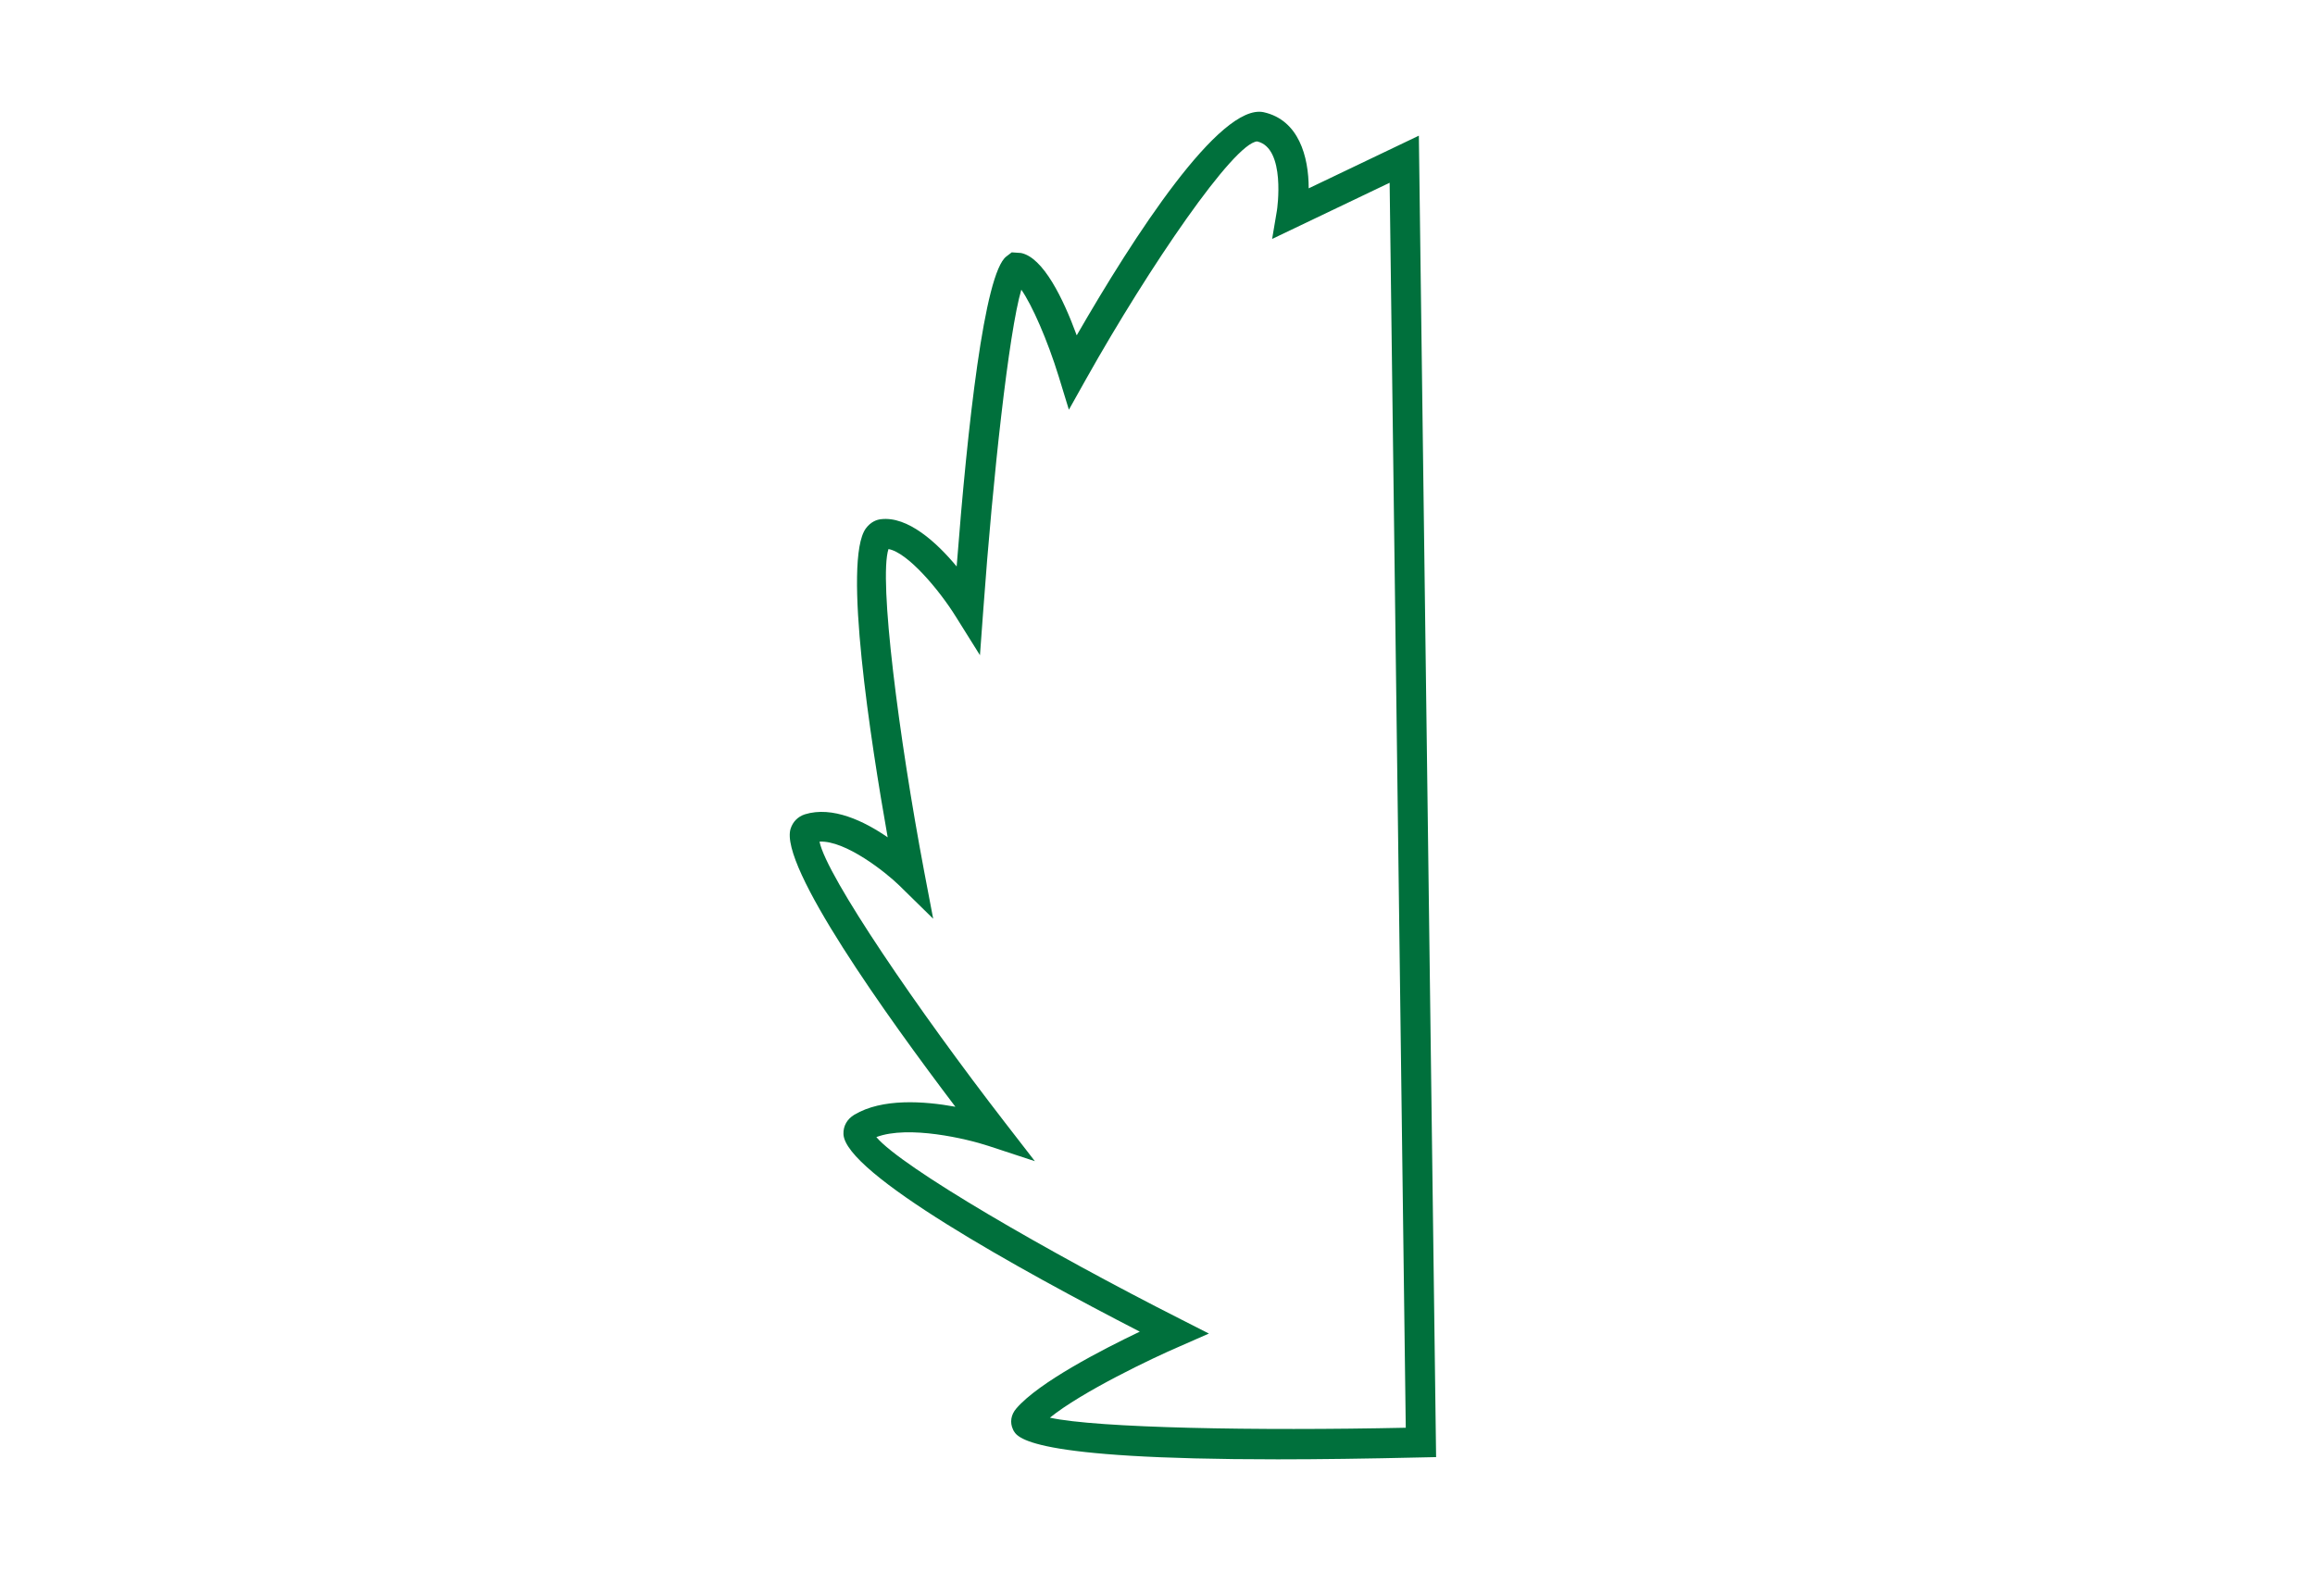<?xml version="1.0" encoding="utf-8"?>
<!-- Generator: Adobe Illustrator 22.1.0, SVG Export Plug-In . SVG Version: 6.00 Build 0)  -->
<svg version="1.1" id="Layer_1" xmlns="http://www.w3.org/2000/svg" xmlns:xlink="http://www.w3.org/1999/xlink" x="0px" y="0px"
	 viewBox="0 0 145 100" style="enable-background:new 0 0 145 100;" xml:space="preserve">
<style type="text/css">
	.st0{fill:#00703C;}
</style>
<g>
	<path class="st0" d="M80.03,91.43c-15.7,0-16.35-1.37-16.58-1.87c-0.21-0.44-0.13-0.93,0.21-1.32c1.41-1.64,5.37-3.68,7.73-4.81
		c-7.59-3.91-18.48-9.93-18.56-12.38c-0.02-0.5,0.23-0.94,0.68-1.21c1.74-1.04,4.35-0.86,6.33-0.5
		c-4.29-5.66-11.05-15.1-10.32-17.42c0.14-0.44,0.46-0.76,0.89-0.9c1.73-0.54,3.73,0.43,5.19,1.44c-1.07-6.04-2.82-17.35-1.37-19.35
		c0.31-0.42,0.68-0.55,0.94-0.58c1.68-0.21,3.5,1.45,4.75,2.96c0.68-8.79,1.73-18.37,3.11-19.42l0.34-0.26l0.58,0.04
		c1.39,0.28,2.64,2.84,3.49,5.16C71,14.83,76.41,6.45,79.15,7.03c2.2,0.49,2.82,2.78,2.82,4.77l6.9-3.3l1.08,82.79l-0.93,0.02
		C85.58,91.39,82.6,91.43,80.03,91.43z M65.76,88.82c2.97,0.65,12.94,0.83,22.29,0.63l-1.01-78l-7.36,3.52l0.3-1.78
		c0.01-0.04,0.58-3.92-1.24-4.33c-1.46,0.11-6.73,7.79-10.72,14.9l-1.07,1.91l-0.64-2.09c-0.7-2.27-1.67-4.48-2.34-5.43
		c-0.78,2.64-1.78,11.74-2.38,20.04l-0.21,2.86l-1.52-2.43c-1.04-1.67-3.01-4.01-4.21-4.22c-0.62,1.9,0.64,11.75,2.24,20.22
		l0.56,2.94l-2.14-2.1c-0.81-0.79-3.35-2.82-4.98-2.73c0.45,2.18,6.19,10.58,11.61,17.59l1.88,2.43l-2.92-0.96
		c-1.33-0.44-4.99-1.31-7.01-0.55c1.6,1.9,10.79,7.22,19.06,11.41l1.77,0.9l-1.82,0.8C72.17,85.09,67.76,87.2,65.76,88.82z"/>
</g>
</svg>
